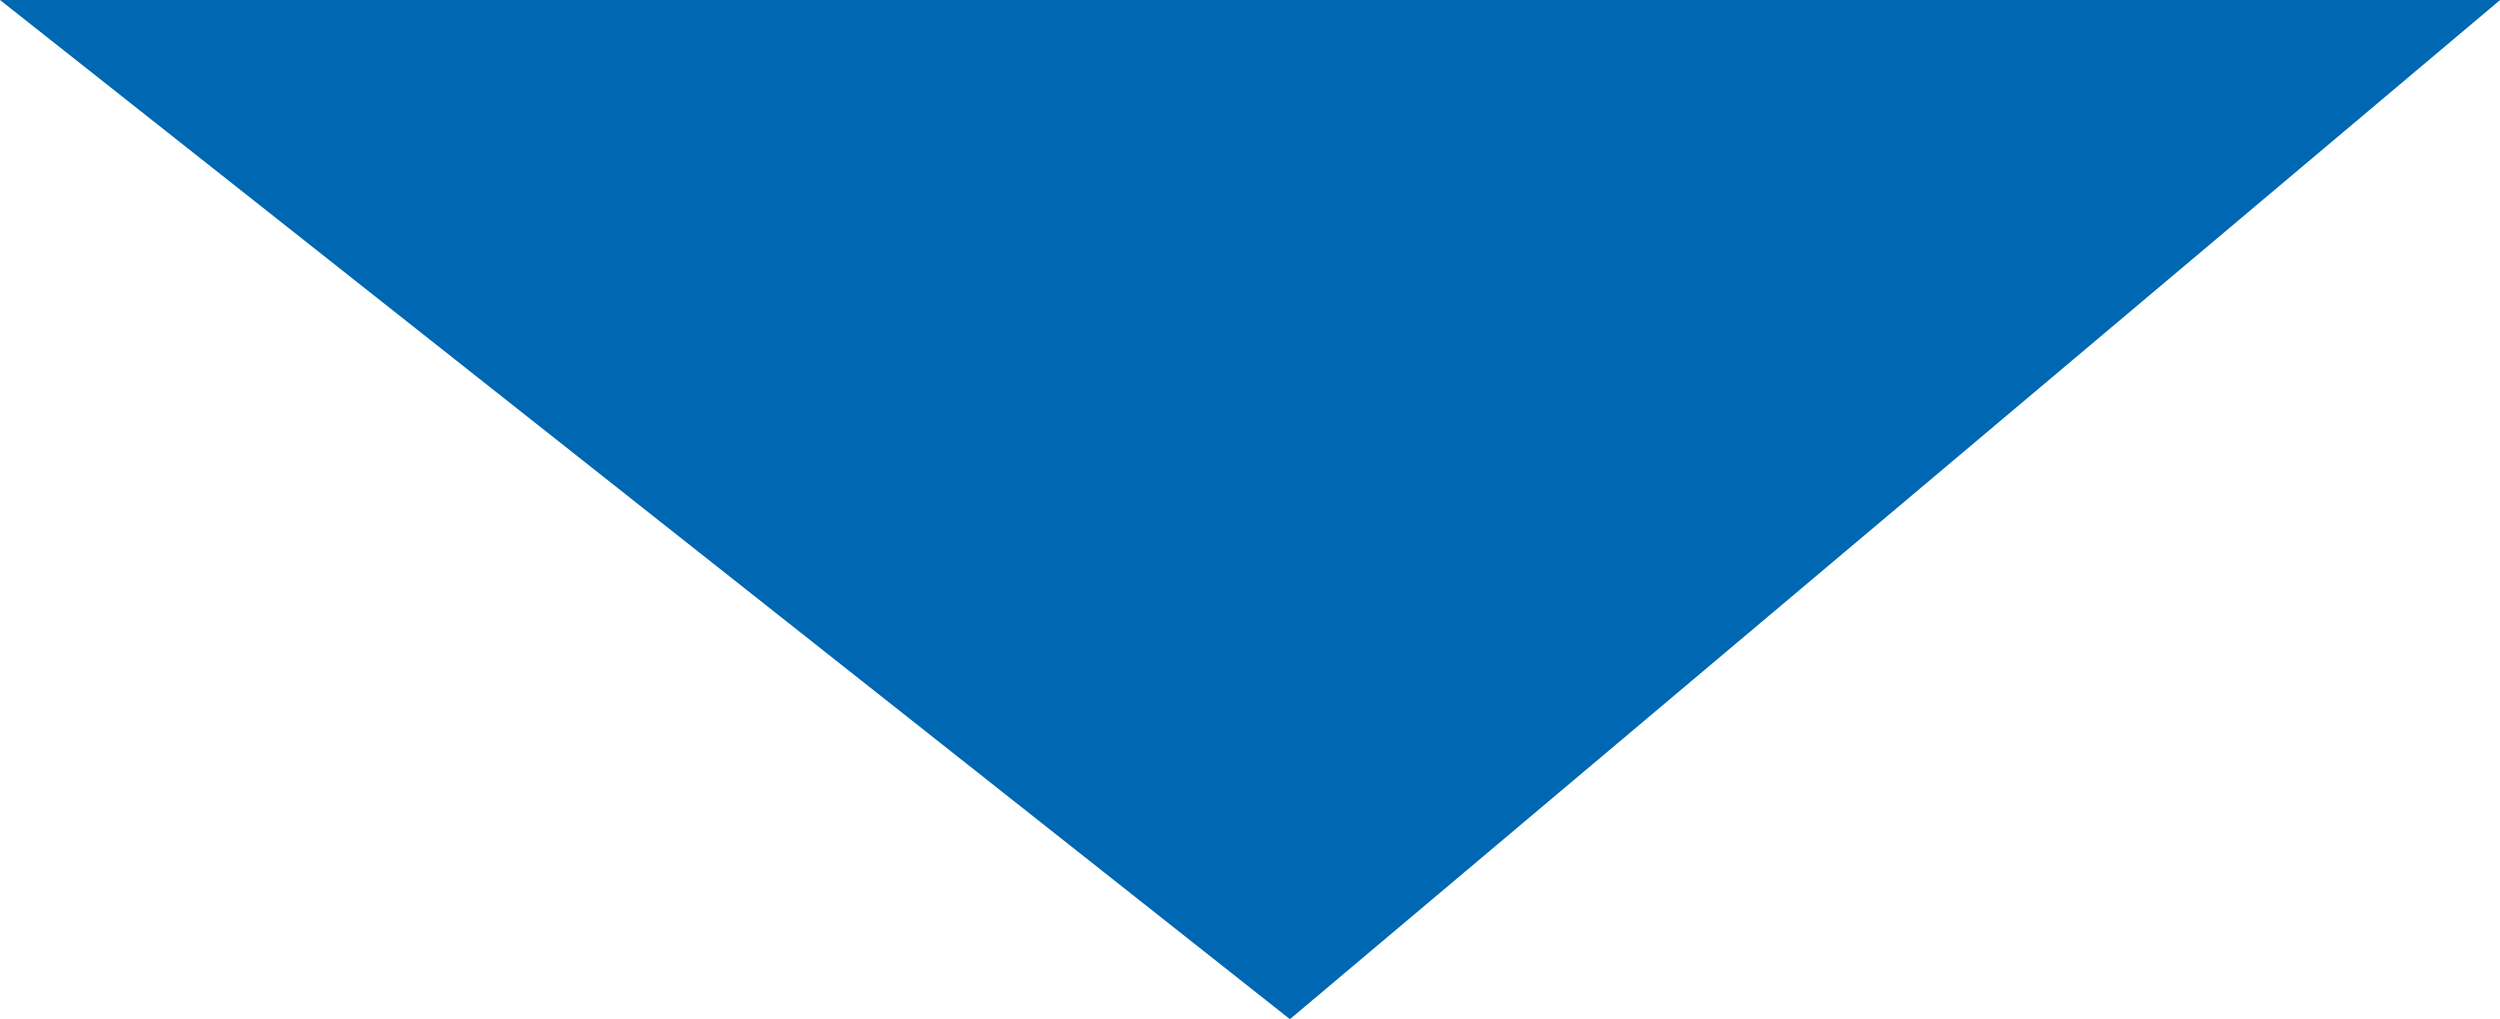 <svg xmlns="http://www.w3.org/2000/svg" width="18.699" height="7.623" viewBox="0 0 18.699 7.623">
  <path id="パス_53520" data-name="パス 53520" d="M6.038,3.377,15.686,11h-18.7Z" transform="translate(15.686 11) rotate(180)" fill="#0068b3"/>
</svg>
